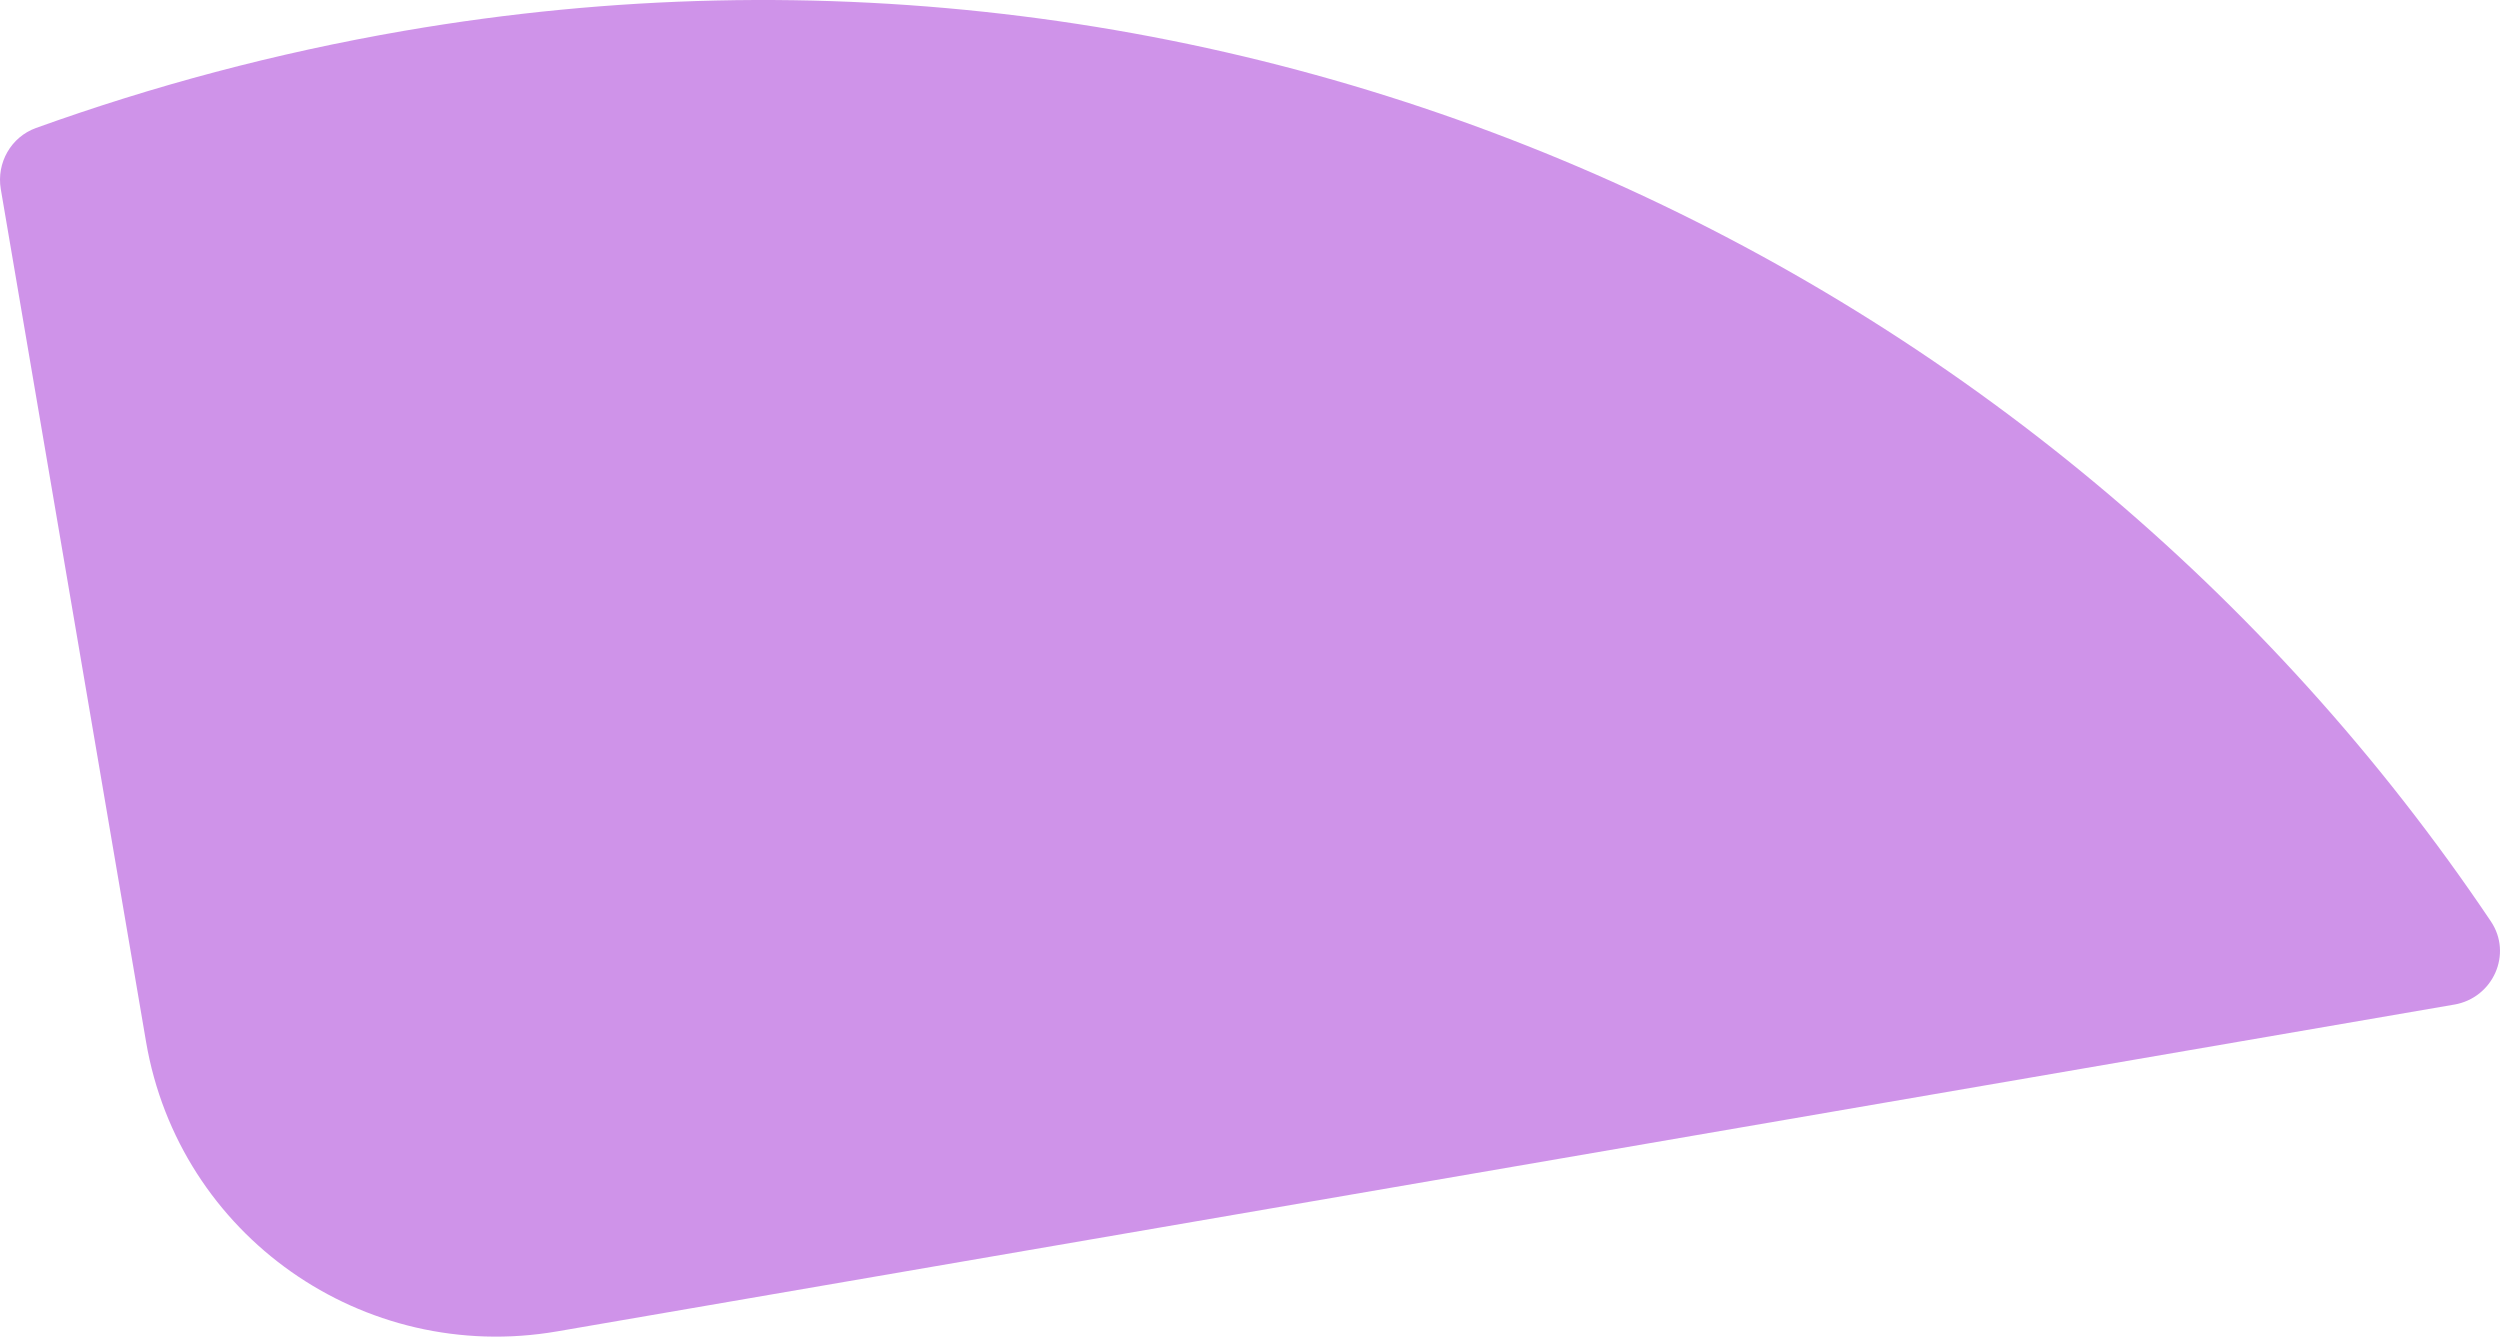 <?xml version="1.0" encoding="UTF-8"?> <svg xmlns="http://www.w3.org/2000/svg" width="1111" height="594" viewBox="0 0 1111 594" fill="none"> <path fill-rule="evenodd" clip-rule="evenodd" d="M1090.63 446.456C1107.91 443.478 1116.7 423.969 1106.94 409.449C909.738 115.926 552.041 -50.493 179.598 13.692C122.254 23.595 67.962 38.189 15.98 56.879C4.883 60.899 -1.596 72.367 0.34 83.982L64.909 462.986C79.58 548.988 161.278 606.546 247.667 591.654L1090.56 446.456H1090.63Z" fill="#CF93E9"></path> </svg> 